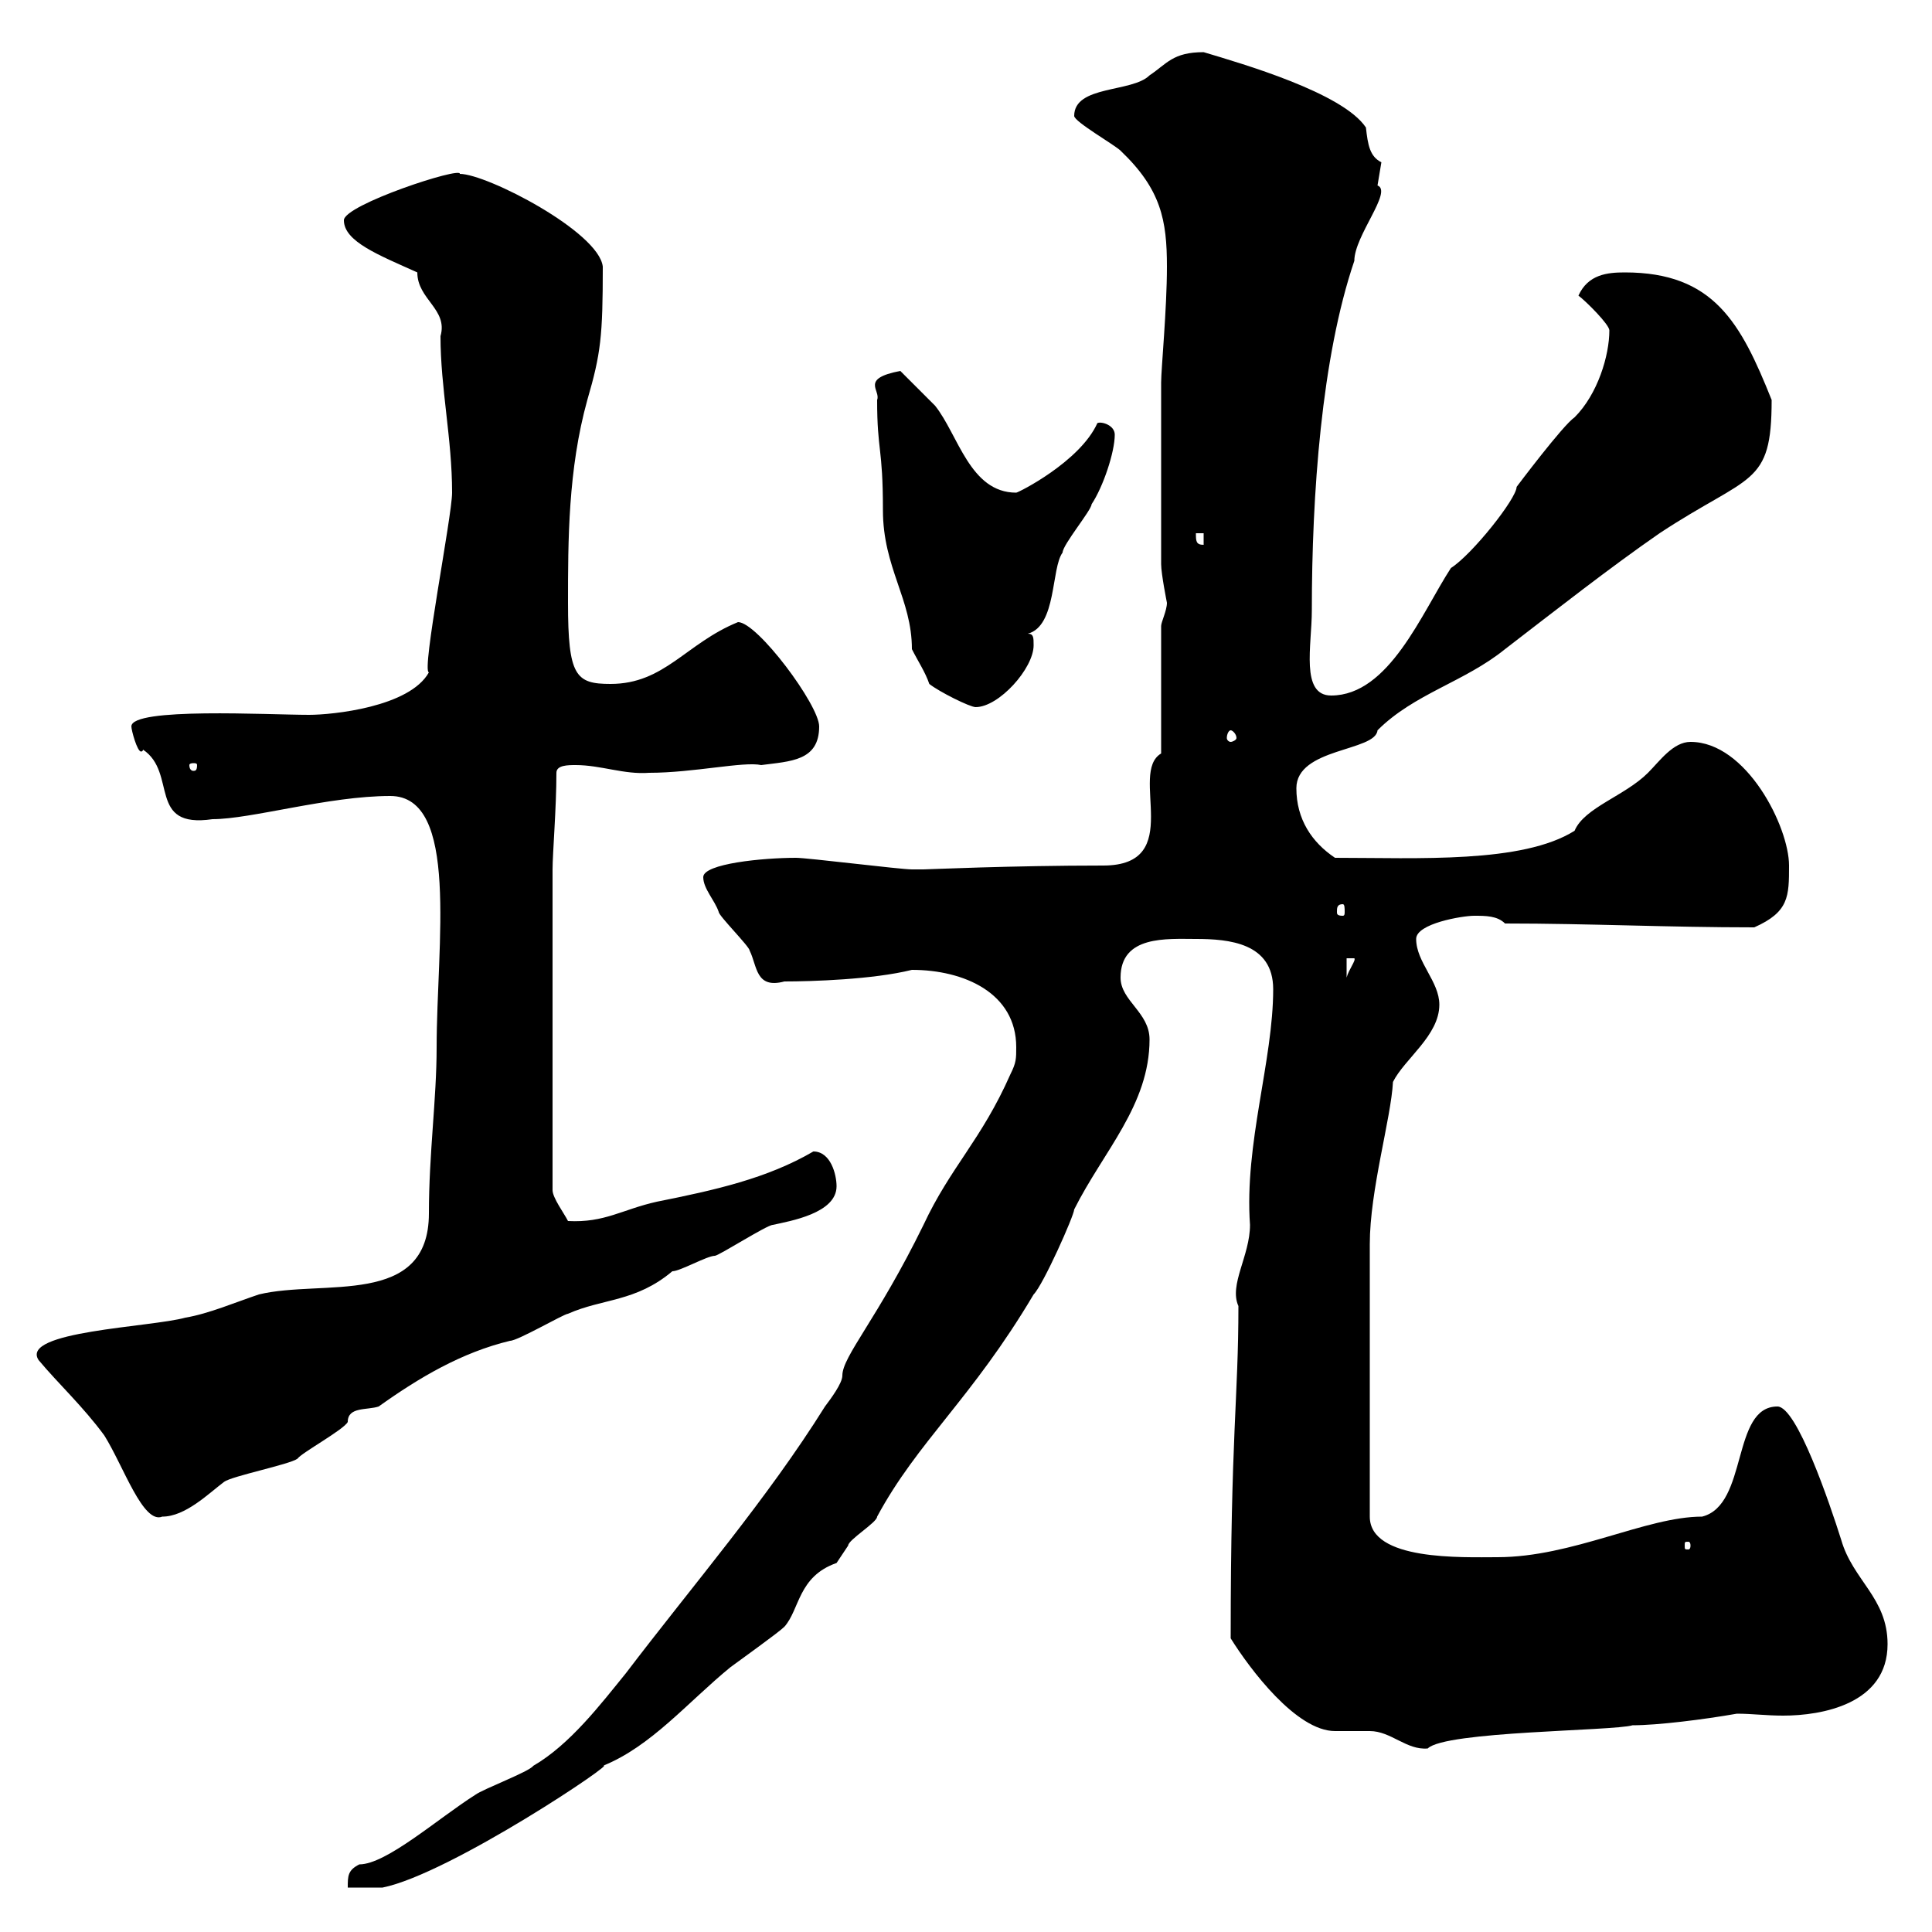 <svg xmlns="http://www.w3.org/2000/svg" xmlns:xlink="http://www.w3.org/1999/xlink" width="300" height="300"><path d="M157.80 162.60C157.80 164.40 157.80 165 156.90 166.80C152.40 177 147.60 181.20 143.40 190.20C136.20 204.90 130.80 210.60 130.80 213.60C130.80 214.80 129 217.20 128.10 218.40C119.10 232.80 107.70 246 97.20 259.80C93.30 264.60 88.50 270.90 82.80 274.20C82.20 275.10 75 277.80 73.80 278.70C68.10 282.30 60 289.50 55.80 289.50C54 290.40 54 291.30 54 293.10L59.40 293.10C69.90 291 96.60 273 93.60 274.20C101.10 271.20 106.80 264.30 113.40 258.90C114.60 258 120.90 253.50 121.80 252.60C124.20 249.90 123.90 244.80 129.90 242.70C129.90 242.70 131.70 240 131.70 240C131.70 239.10 136.20 236.40 136.20 235.50C142.50 223.80 150.90 217.20 160.50 201C162 199.50 166.80 188.70 166.80 187.80C171.30 178.80 178.50 171.60 178.50 161.40C178.50 157.20 174 155.40 174 151.80C174 145.20 181.20 145.80 185.70 145.80C190.80 145.80 197.70 146.40 197.70 153.60C197.70 164.70 193.20 177.60 194.10 190.20C194.10 195 190.80 199.50 192.30 202.80C192.30 217.20 191.10 222.60 191.10 254.40C194.10 259.20 201.30 268.80 207.30 268.80C208.50 268.80 212.10 268.80 212.70 268.80C216 268.80 218.40 271.80 221.70 271.50C224.40 268.80 250.50 268.80 253.50 267.90C257.40 267.90 264.60 267 269.70 266.10C272.10 266.10 274.20 266.40 276.90 266.40C282.90 266.40 293.10 264.60 293.10 255.30C293.10 248.10 287.70 245.40 285.90 239.10C284.10 233.40 279 218.40 276 218.40C268.80 218.40 271.50 233.70 264.30 235.50C255.60 235.50 244.20 241.80 232.50 241.80C227.10 241.80 212.70 242.40 212.70 235.50L212.70 193.20C212.70 184.80 216 173.70 216.30 168C218.10 164.40 223.50 160.80 223.50 156C223.50 152.40 219.90 149.40 219.90 145.80C219.90 143.40 227.10 142.20 228.90 142.20C230.70 142.20 232.50 142.20 233.70 143.40C246.90 143.40 258.90 144 272.40 144C277.80 141.60 277.80 139.20 277.80 134.40C277.80 128.40 271.20 115.20 262.50 115.20C259.80 115.20 257.70 118.20 255.90 120C252.30 123.60 246 125.40 244.50 129C236.40 134.10 220.20 133.20 207.30 133.20C203.70 130.80 201.30 127.20 201.30 122.40C201.30 116.10 213.60 116.70 213.90 113.40C219.60 107.70 227.40 105.90 233.70 100.80C241.50 94.80 249.90 88.20 257.70 82.80C271.80 73.50 275.10 75.60 275.10 62.10C270.30 50.10 266.10 42.30 252.30 42.30C249.60 42.30 246.60 42.60 245.10 45.90C246.30 46.80 249.90 50.40 249.90 51.30C249.90 55.20 248.10 61.20 244.50 64.80C242.70 66 235.50 75.60 235.50 75.60C235.50 77.40 228.60 86.10 225.30 88.20C220.80 95.10 215.70 108 206.70 108C201.90 108 203.70 100.20 203.70 94.80C203.70 76.80 205.20 55.50 210.30 40.50C210.30 36.60 216.30 29.70 213.90 28.80C213.90 28.80 214.50 25.20 214.50 25.20C212.70 24.30 212.40 22.50 212.10 19.80C208.50 14.40 192.90 9.90 186.90 8.10C182.10 8.10 181.20 9.90 178.50 11.70C175.80 14.40 166.80 13.20 166.80 18C166.80 18.90 173.10 22.50 174 23.40C180.30 29.40 181.20 34.20 181.20 41.40C181.20 48 180.30 57.30 180.30 59.40L180.30 87.60C180.30 89.10 181.20 93.60 181.20 93.60C181.20 94.80 180.30 96.60 180.30 97.20L180.30 117C175.20 120 184.20 134.40 171.30 134.40C156.90 134.40 144 135 143.40 135C143.40 135 141.60 135 141.60 135C139.80 135 125.40 133.20 123.60 133.20C118.50 133.20 109.20 134.10 109.20 136.20C109.20 138 111 139.80 111.60 141.60C111.60 142.20 116.40 147 116.40 147.60C117.60 150 117.30 153.60 121.80 152.40C126 152.40 135.60 152.10 141.60 150.60C149.70 150.60 157.80 154.20 157.80 162.60ZM262.50 240C262.50 240.60 262.20 240.60 262.20 240.60C261.60 240.60 261.60 240.60 261.60 240C261.60 239.40 261.60 239.40 262.20 239.40C262.20 239.40 262.50 239.40 262.50 240ZM6 211.20C9 214.80 12.90 218.40 16.20 222.90C19.20 227.70 22.20 236.70 25.20 235.50C28.80 235.50 32.40 231.90 34.80 230.10C36 229.20 45 227.40 46.20 226.50C46.80 225.60 53.40 222 54 220.80C54 218.40 57 219 58.80 218.40C65.10 213.90 71.70 210 79.20 208.20C80.40 208.20 87.60 204 88.20 204C93.60 201.60 98.70 202.20 104.40 197.40C105.60 197.40 109.80 195 111 195C111.60 195 119.10 190.20 120 190.20C122.70 189.60 129.90 188.40 129.90 184.20C129.90 182.40 129 178.80 126.30 178.80C119.10 183 111 184.80 102 186.60C96.60 187.80 93.90 189.90 88.20 189.60C87.60 188.40 85.80 186 85.80 184.80L85.80 135C85.80 132.60 86.40 125.40 86.40 120C86.40 118.80 88.20 118.80 89.40 118.80C93.30 118.80 96.90 120.30 100.80 120C107.70 120 115.50 118.20 118.20 118.80C122.70 118.20 127.20 118.20 127.20 112.80C127.20 109.50 117.60 96.60 114.60 96.60C106.50 99.90 103.20 106.20 94.80 106.20C89.40 106.20 88.20 105 88.20 93.60C88.20 84 88.20 72.90 91.20 62.10C93.30 54.90 93.60 52.20 93.60 41.40C93 36 75.60 27 71.40 27C71.70 25.80 53.40 31.80 53.40 34.20C53.40 37.50 58.80 39.60 64.80 42.30C64.80 46.50 69.60 48 68.40 52.20C68.40 60.30 70.20 68.10 70.20 76.50C70.20 80.10 65.40 104.40 66.60 104.40C63.60 109.80 51.60 111 48 111C41.70 111 20.40 109.80 20.40 112.80C20.40 113.40 21.30 116.70 21.90 116.70C21.90 116.70 22.20 116.70 22.20 116.40C27.60 120 22.80 128.70 33 127.20C39 127.20 51 123.60 60.60 123.60C71.40 123.60 67.80 146.70 67.80 162.60C67.80 170.70 66.60 179.10 66.60 188.40C66.60 203.10 50.10 198.60 40.20 201C36.60 202.20 32.40 204 28.80 204.60C23.40 206.10 3 206.70 6 211.20ZM209.10 148.80L210.30 148.80C210.60 149.10 209.40 150.60 209.10 151.80ZM208.50 140.40C208.80 140.40 208.80 141 208.80 141.60C208.80 141.90 208.80 142.20 208.50 142.20C207.60 142.20 207.60 141.90 207.60 141.60C207.60 141 207.60 140.40 208.50 140.40ZM30.60 118.80C30.60 119.70 30.30 119.70 30 119.70C30 119.70 29.40 119.70 29.40 118.80C29.40 118.50 30 118.50 30 118.50C30.30 118.50 30.60 118.50 30.60 118.80ZM191.10 113.40C191.40 113.40 192 114 192 114.60C192 114.90 191.40 115.20 191.10 115.20C190.80 115.20 190.50 114.90 190.50 114.60C190.50 114 190.80 113.40 191.10 113.40ZM136.20 62.10C136.20 70.20 137.10 69.30 137.10 79.20C137.10 88.20 141.60 93 141.60 100.80C142.50 102.60 143.70 104.40 144.30 106.20C145.80 107.40 150.60 109.80 151.50 109.80C155.10 109.80 160.50 103.80 160.50 100.20C160.50 99 160.50 98.40 159.60 98.40C164.10 97.20 163.20 88.20 165 85.80C165 84.60 169.50 79.20 169.50 78.30C171.30 75.60 173.10 70.20 173.10 67.50C173.10 66 171 65.40 170.40 65.70C167.70 71.70 158.10 76.50 157.80 76.50C150.60 76.50 148.80 67.50 145.20 63C144.30 62.10 140.70 58.50 139.80 57.60C133.50 58.80 136.80 60.60 136.20 62.10ZM185.70 82.80L186.90 82.80L186.90 84.60C185.70 84.60 185.70 84 185.70 82.80Z"/></svg>